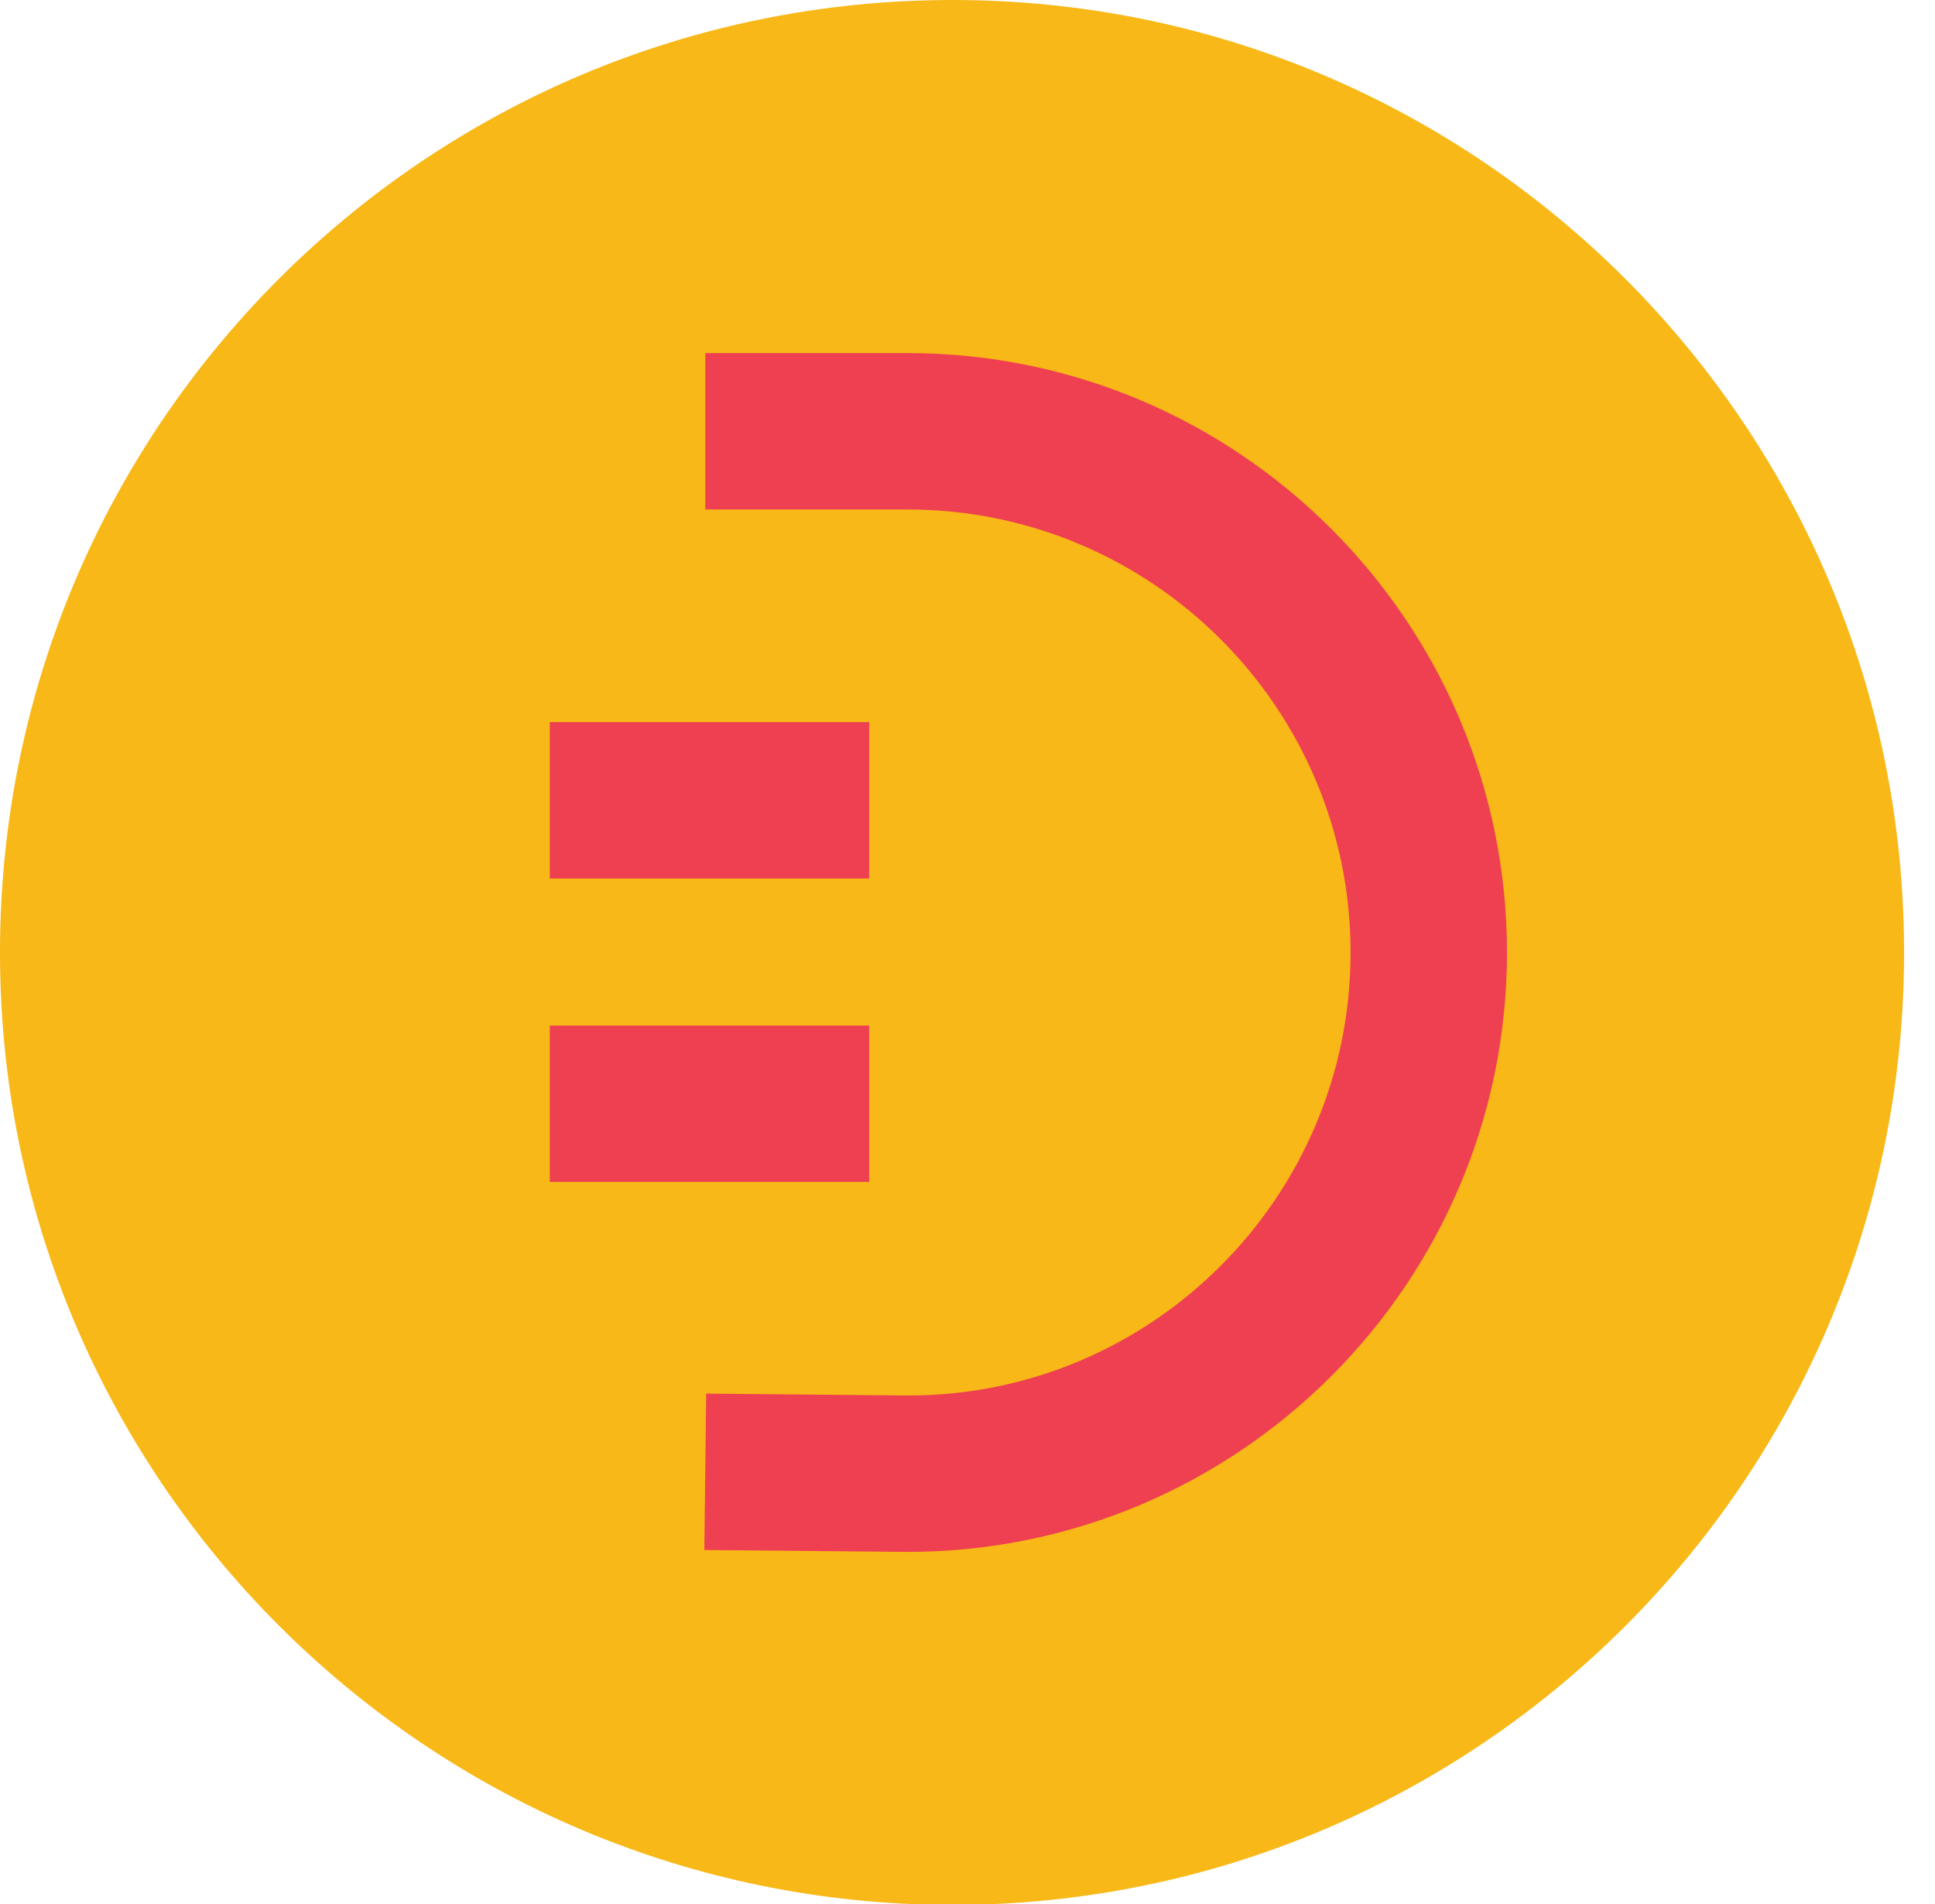 <?xml version="1.0" encoding="UTF-8"?> <!-- Generator: Adobe Illustrator 22.0.0, SVG Export Plug-In . SVG Version: 6.00 Build 0) --> <svg xmlns="http://www.w3.org/2000/svg" xmlns:xlink="http://www.w3.org/1999/xlink" id="Слой_1" x="0px" y="0px" viewBox="0 0 206.6 203.3" style="enable-background:new 0 0 206.6 203.3;" xml:space="preserve"> <style type="text/css"> .st0{fill:#EF4050;} .st1{fill:#6DCFF6;} .st2{fill:#5D9E52;} .st3{fill:#F58220;} .st4{fill:#FDB913;} .st5{fill:#FFFFFF;} .st6{fill:#EF4151;} .st7{fill:#231F20;} .st8{clip-path:url(#SVGID_2_);fill:#231F20;} .st9{clip-path:url(#SVGID_2_);fill:#FFFFFF;} .st10{clip-path:url(#SVGID_2_);fill:#EF4051;} .st11{clip-path:url(#SVGID_2_);fill:#F8B817;} .st12{clip-path:url(#SVGID_2_);fill:#EF4151;} .st13{clip-path:url(#SVGID_2_);fill:#FDB913;} .st14{fill:#F8B817;} .st15{fill:#EF4051;} </style> <path class="st14" d="M203.3,101.7c0,56.2-45.5,101.7-101.7,101.7C45.5,203.3,0,157.8,0,101.7C0,45.5,45.5,0,101.7,0 C157.8,0,203.3,45.5,203.3,101.7"></path> <rect x="58.7" y="77.1" class="st15" width="34.1" height="16.7"></rect> <rect x="58.7" y="109.5" class="st15" width="34.1" height="16.7"></rect> <path class="st15" d="M96.9,165.7l-21.7-0.2l0.2-16.7L97,149c26,0,47.2-21.2,47.2-47.3c0-26.1-21.2-47.3-47.3-47.3H75.3V37.7h21.6 c35.3,0,64,28.7,64,64C160.9,137,132.2,165.7,96.9,165.7"></path> </svg> 